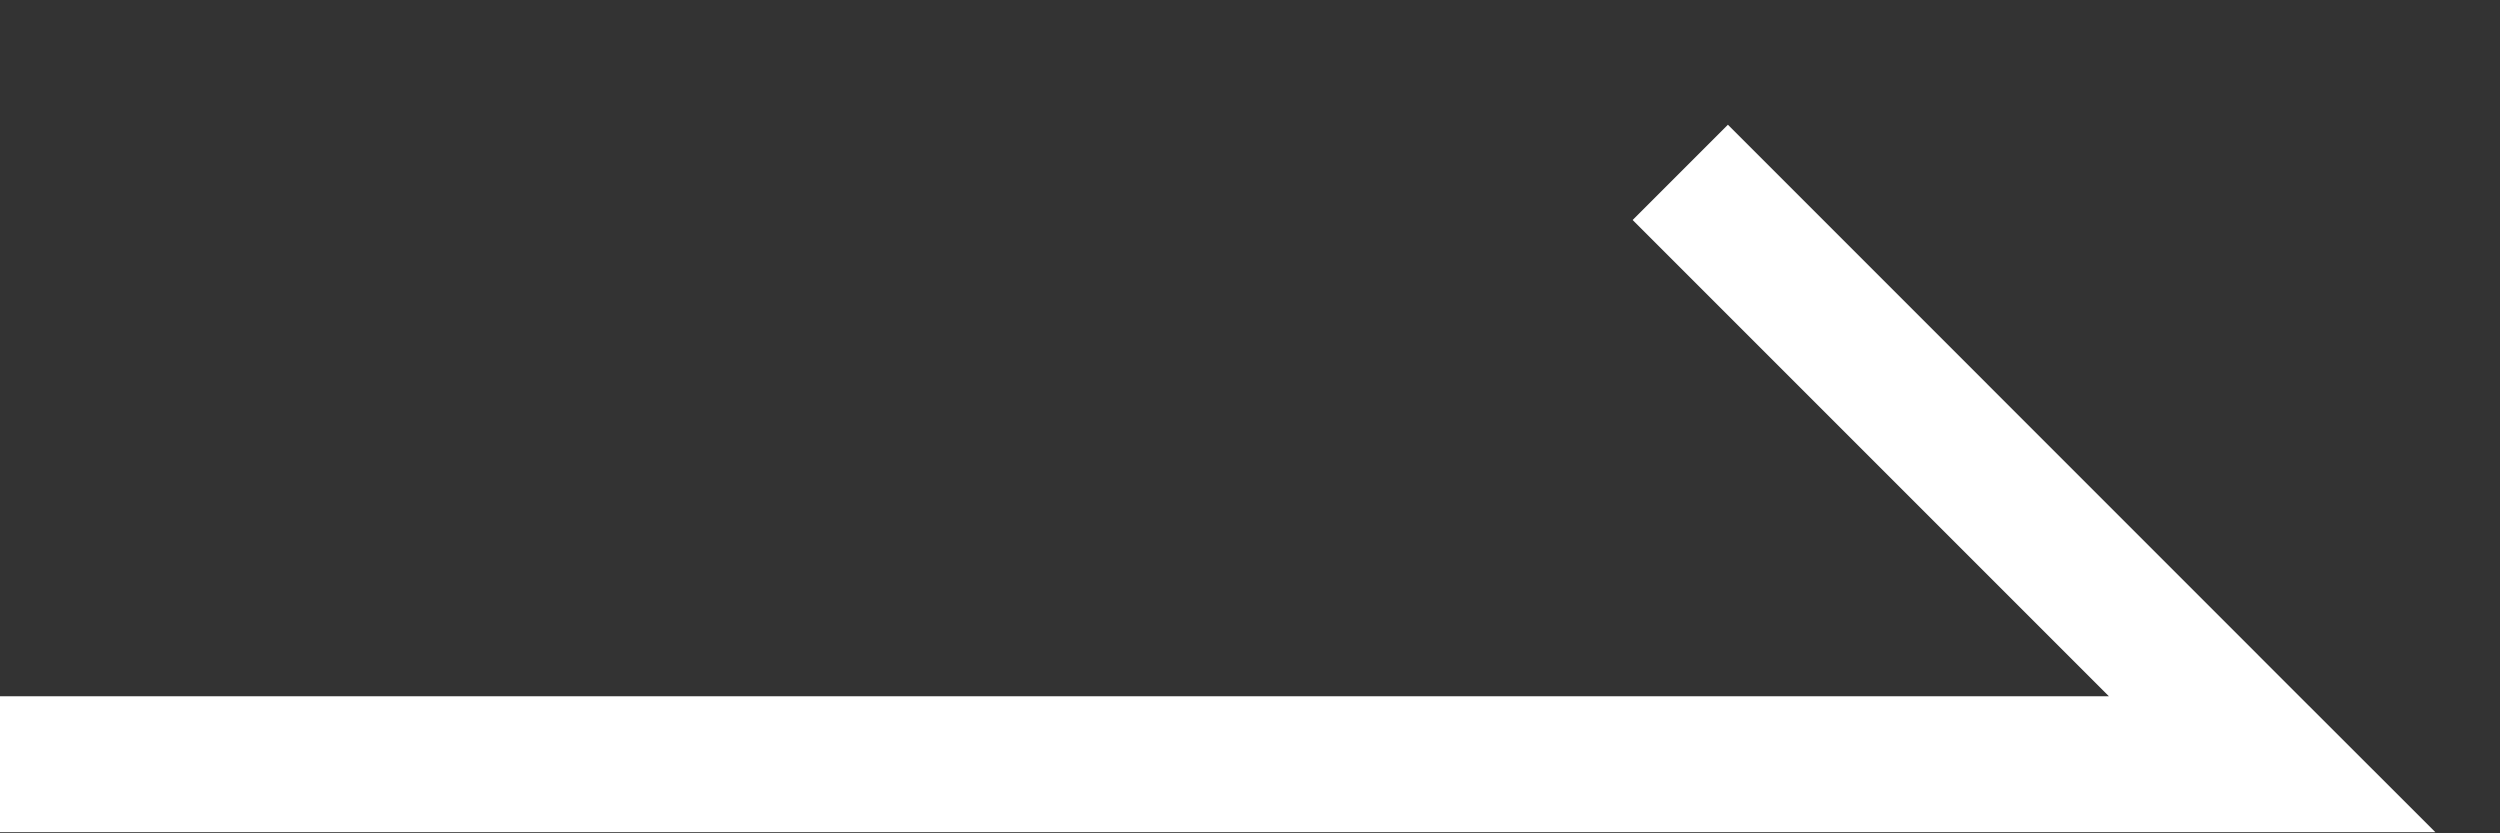 <?xml version="1.0" encoding="UTF-8"?>
<svg width="18px" height="6px" viewBox="0 0 18 6" version="1.1" xmlns="http://www.w3.org/2000/svg" xmlns:xlink="http://www.w3.org/1999/xlink">
    <rect x="0" y="0" width="18" height="6" fill="#333333" stroke="none"/>
    <g stroke="none" stroke-width="1" fill="none" fill-rule="evenodd">
        <g transform="translate(-1023, -1821)" fill="#ffffff" fill-rule="nonzero">
            <g transform="translate(854, 1793)">
                <g transform="translate(178, 31) scale(1, -1) translate(-178, -31) translate(169, 28)">
                    <polygon points="16.555 0.987 12.441 5.102 11.755 4.416 15.184 0.987 0 0.987 0 0.008 17.535 0.008"></polygon>
                </g>
            </g>
        </g>
    </g>
</svg>